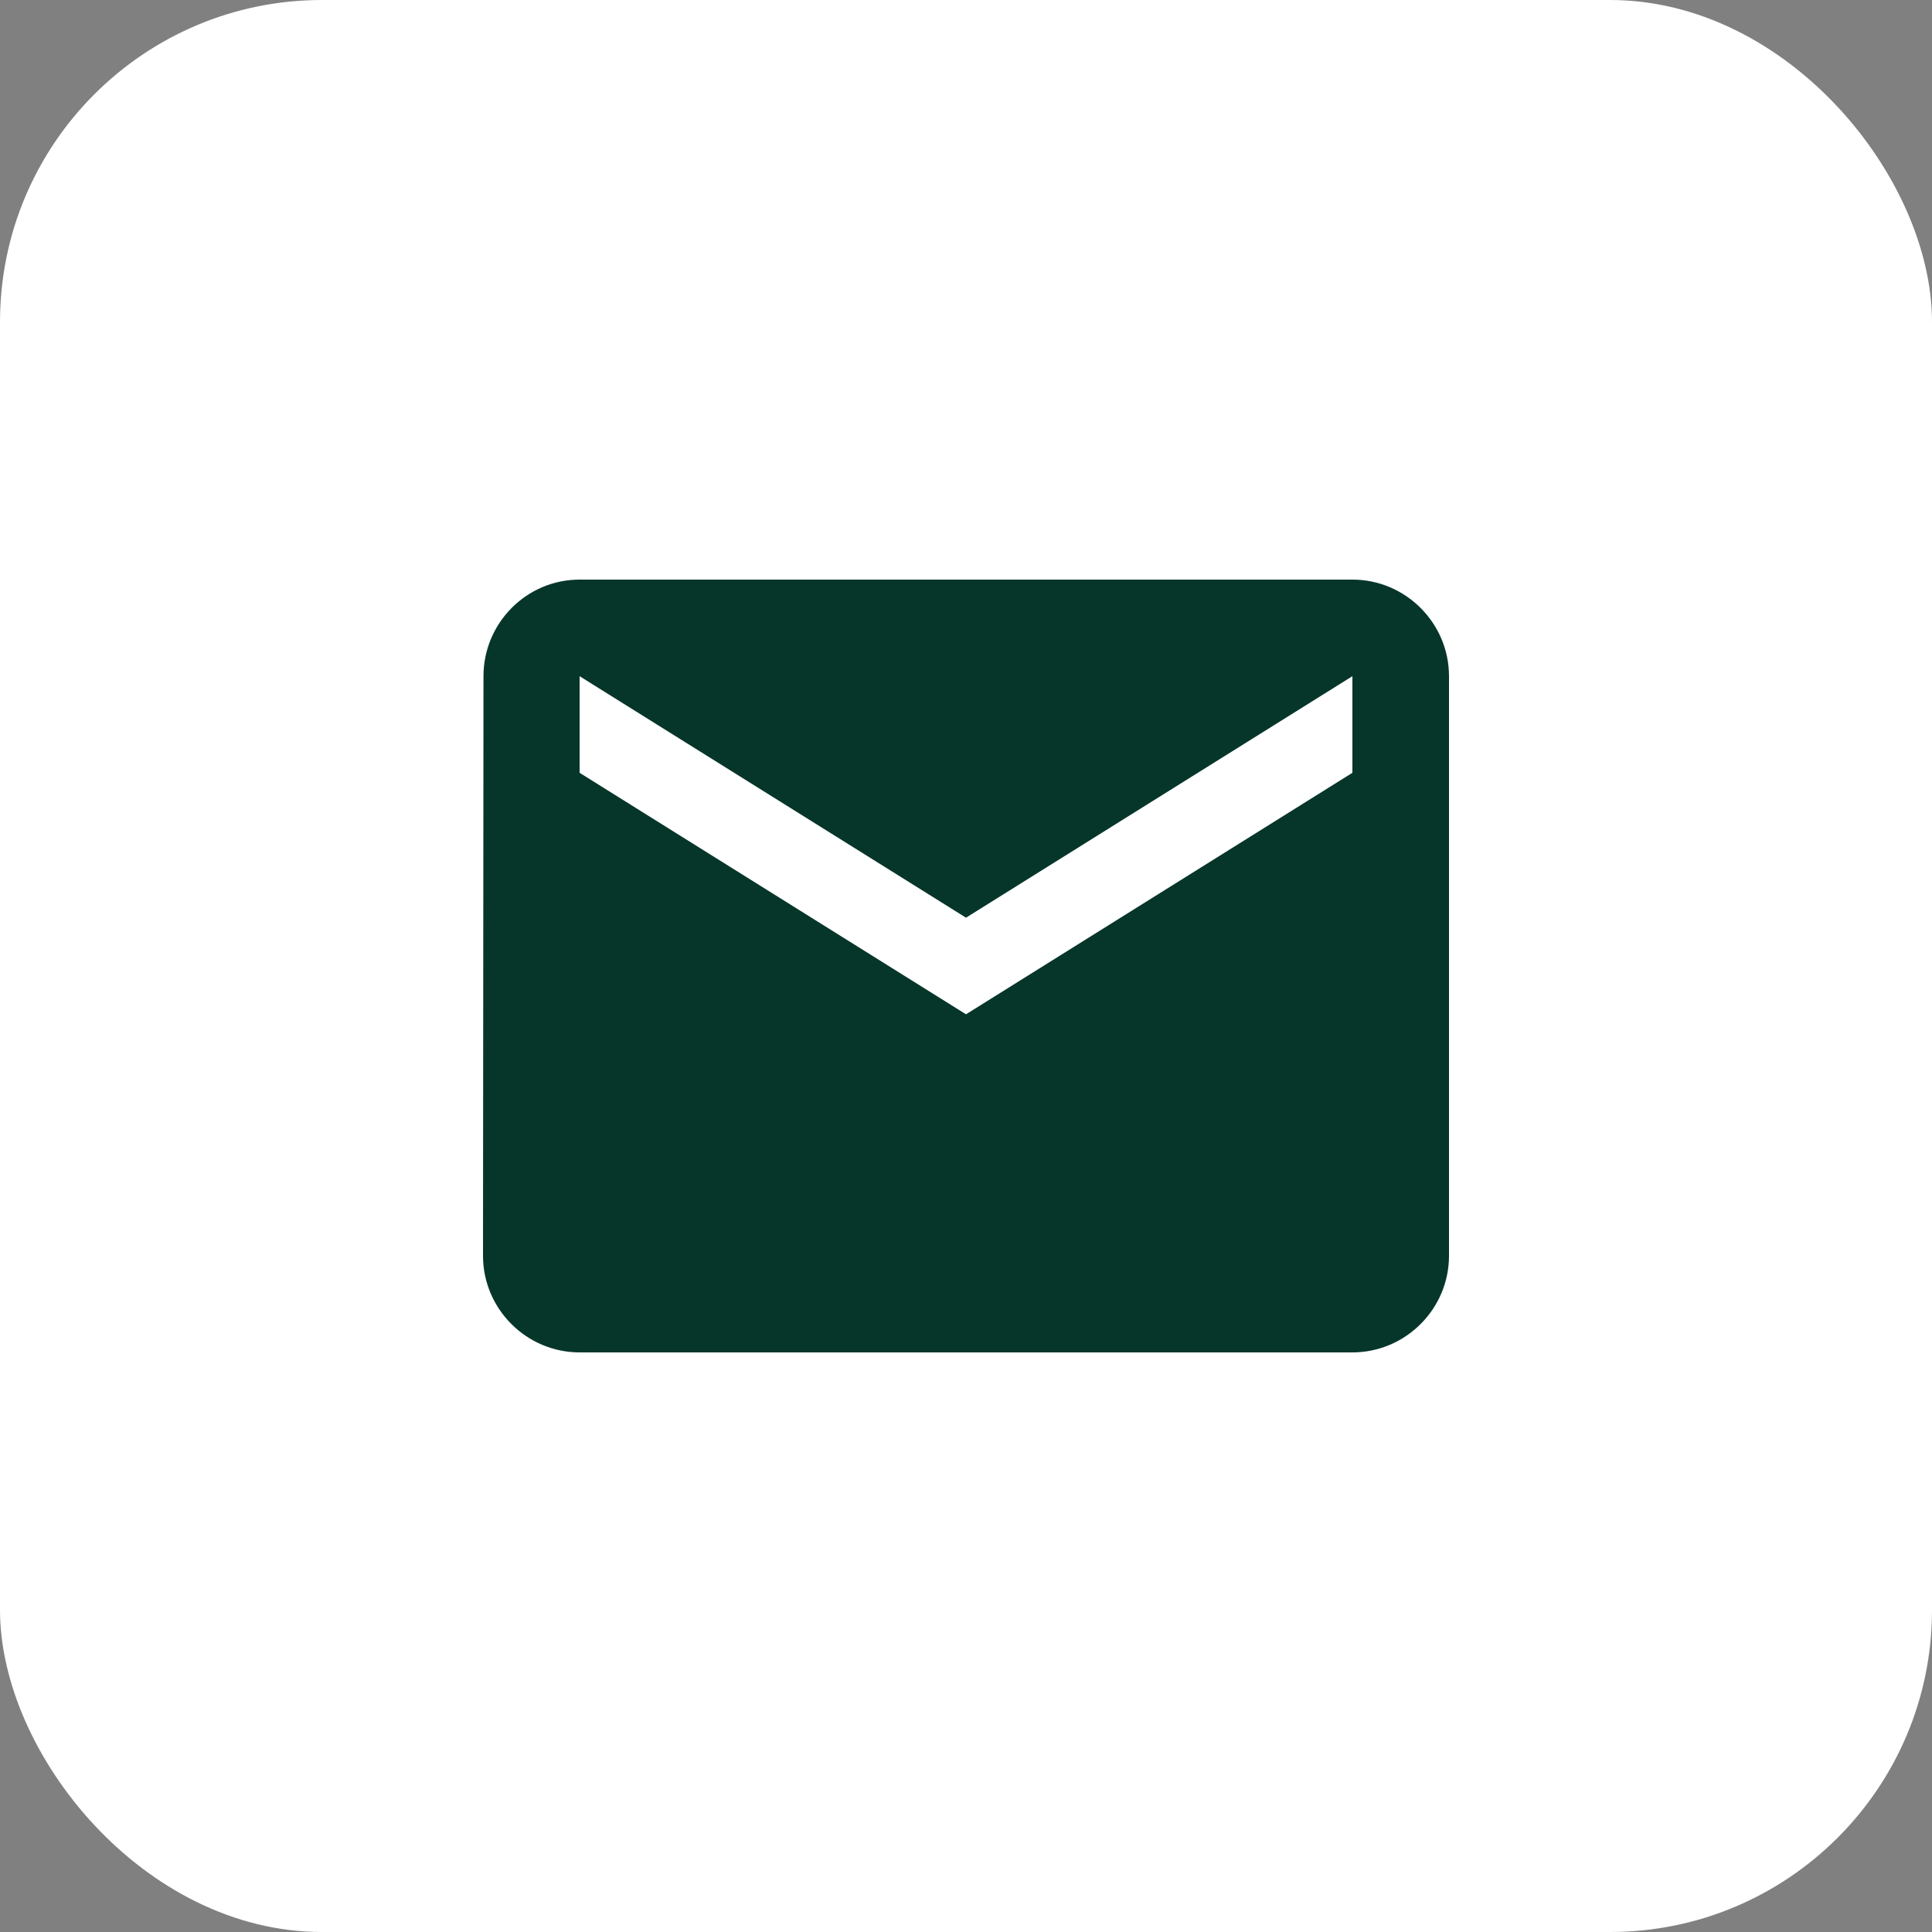 <svg width="60" height="60" viewBox="0 0 60 60" fill="none" xmlns="http://www.w3.org/2000/svg">
<rect x="0" y="0" width="60" height="60" fill="#808080" stroke="none"/>
<rect width="60" height="60" rx="10" fill="white"/>
<path d="M42 18H18C16.35 18 15.015 19.35 15.015 21L15 39C15 40.65 16.35 42 18 42H42C43.65 42 45 40.65 45 39V21C45 19.35 43.65 18 42 18ZM42 24L30 31.5L18 24V21L30 28.5L42 21V24Z" fill="#06362A"/>
</svg>

